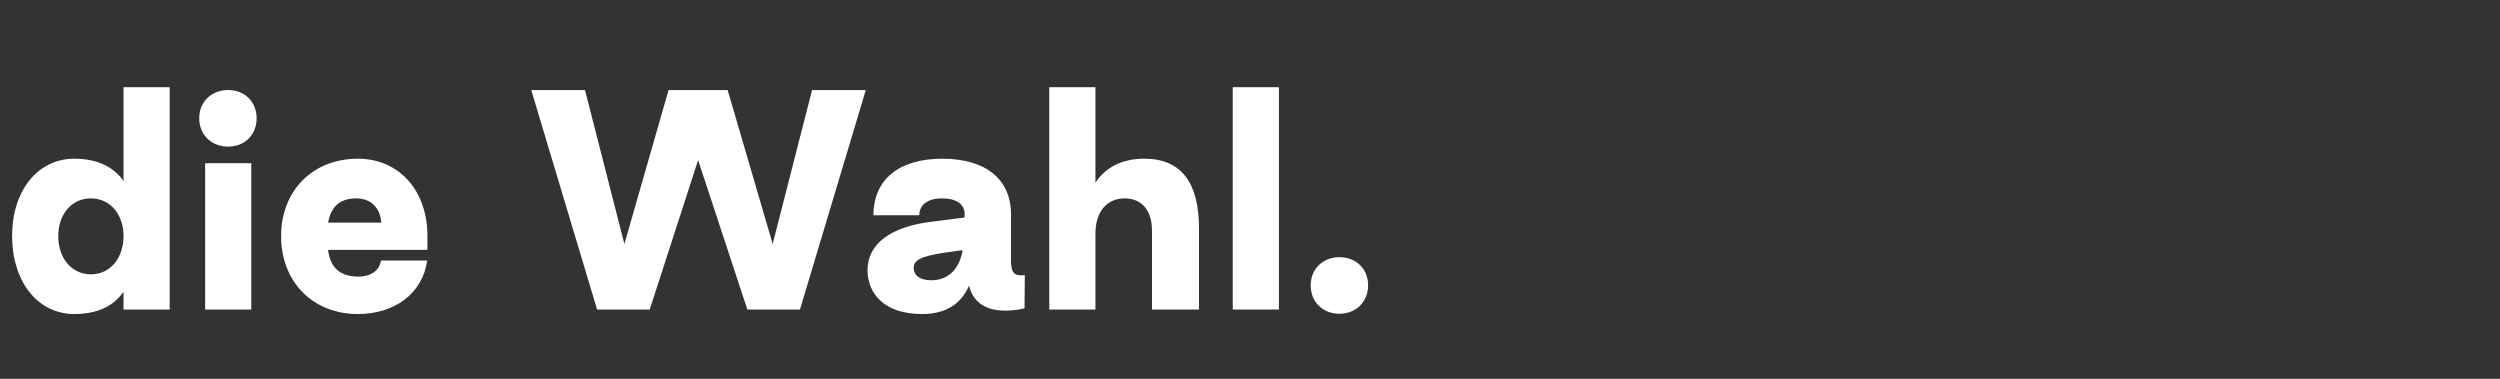 <svg width="462" height="70" viewBox="0 0 462 70" xmlns="http://www.w3.org/2000/svg"><rect x="0" y="0" width="462" height="70" fill="#333333" stroke="none"/><path d="M13.728 58.032c4.316 0 7.28-1.508 9.1-4.108V57.2h8.528V16.12h-8.528v17.316c-1.82-2.548-4.784-4.108-9.1-4.108-6.76 0-11.492 5.928-11.492 14.248 0 8.476 4.732 14.456 11.492 14.456zm3.068-7.332c-3.536 0-6.032-2.964-6.032-7.072 0-4.056 2.496-6.968 6.032-6.968s6.032 2.912 6.032 6.968c0 4.108-2.496 7.072-6.032 7.072zm25.376-23.608c3.068 0 5.252-2.184 5.252-5.252 0-3.016-2.184-5.2-5.252-5.2-3.12 0-5.356 2.184-5.356 5.2 0 3.068 2.236 5.252 5.356 5.252zM37.908 57.2h8.528V30.16h-8.528zm28.236.832c6.708 0 11.96-3.744 12.792-9.88h-8.528c-.26 1.768-1.82 2.964-4.16 2.964-3.692 0-5.252-1.924-5.616-4.94h18.356v-2.6c0-8.528-5.408-14.248-12.844-14.248-8.372 0-14.196 5.928-14.196 14.3 0 8.424 5.824 14.404 14.196 14.404zm-5.512-16.9c.468-2.6 1.872-4.472 5.2-4.472 2.964 0 4.472 2.028 4.628 4.472zM110.344 57.2h9.724l8.944-27.612 9.1 27.612h9.724l12.168-40.56h-9.932l-7.28 28.444-8.32-28.444h-10.92l-8.164 28.444-7.28-28.444h-9.932zm60.06.832c4.576 0 7.28-2.028 8.684-5.252.78 3.484 3.952 5.564 10.244 4.212l.052-6.136c-2.132.208-2.548-.572-2.548-2.808v-8.424c0-6.5-4.68-10.296-12.688-10.296-8.008 0-12.74 3.848-12.74 10.452h8.476c0-1.924 1.56-3.12 4.16-3.12 2.808 0 4.264 1.144 4.212 2.964v.572l-6.084.78c-7.488.884-11.856 4.056-11.856 8.944 0 4.108 2.86 8.112 10.088 8.112zm1.716-6.24c-1.976 0-3.276-.78-3.276-2.34 0-1.768 2.548-2.34 7.176-2.964l1.872-.26c-.52 3.172-2.392 5.564-5.772 5.564zm21.788 5.408h8.528V43.16c0-4.004 2.08-6.5 5.408-6.5 3.172 0 5.044 2.236 5.044 5.98V57.2h8.684V42.172c0-8.476-3.328-12.844-10.088-12.844-4.316 0-7.228 1.716-9.048 4.42V16.12h-8.528zm33.904 0h8.528V16.12h-8.528zm19.708.78c3.068 0 5.304-2.184 5.304-5.252 0-3.016-2.184-5.2-5.304-5.2-3.068 0-5.304 2.184-5.304 5.2 0 3.068 2.236 5.252 5.304 5.252z" fill="#fff"/></svg>